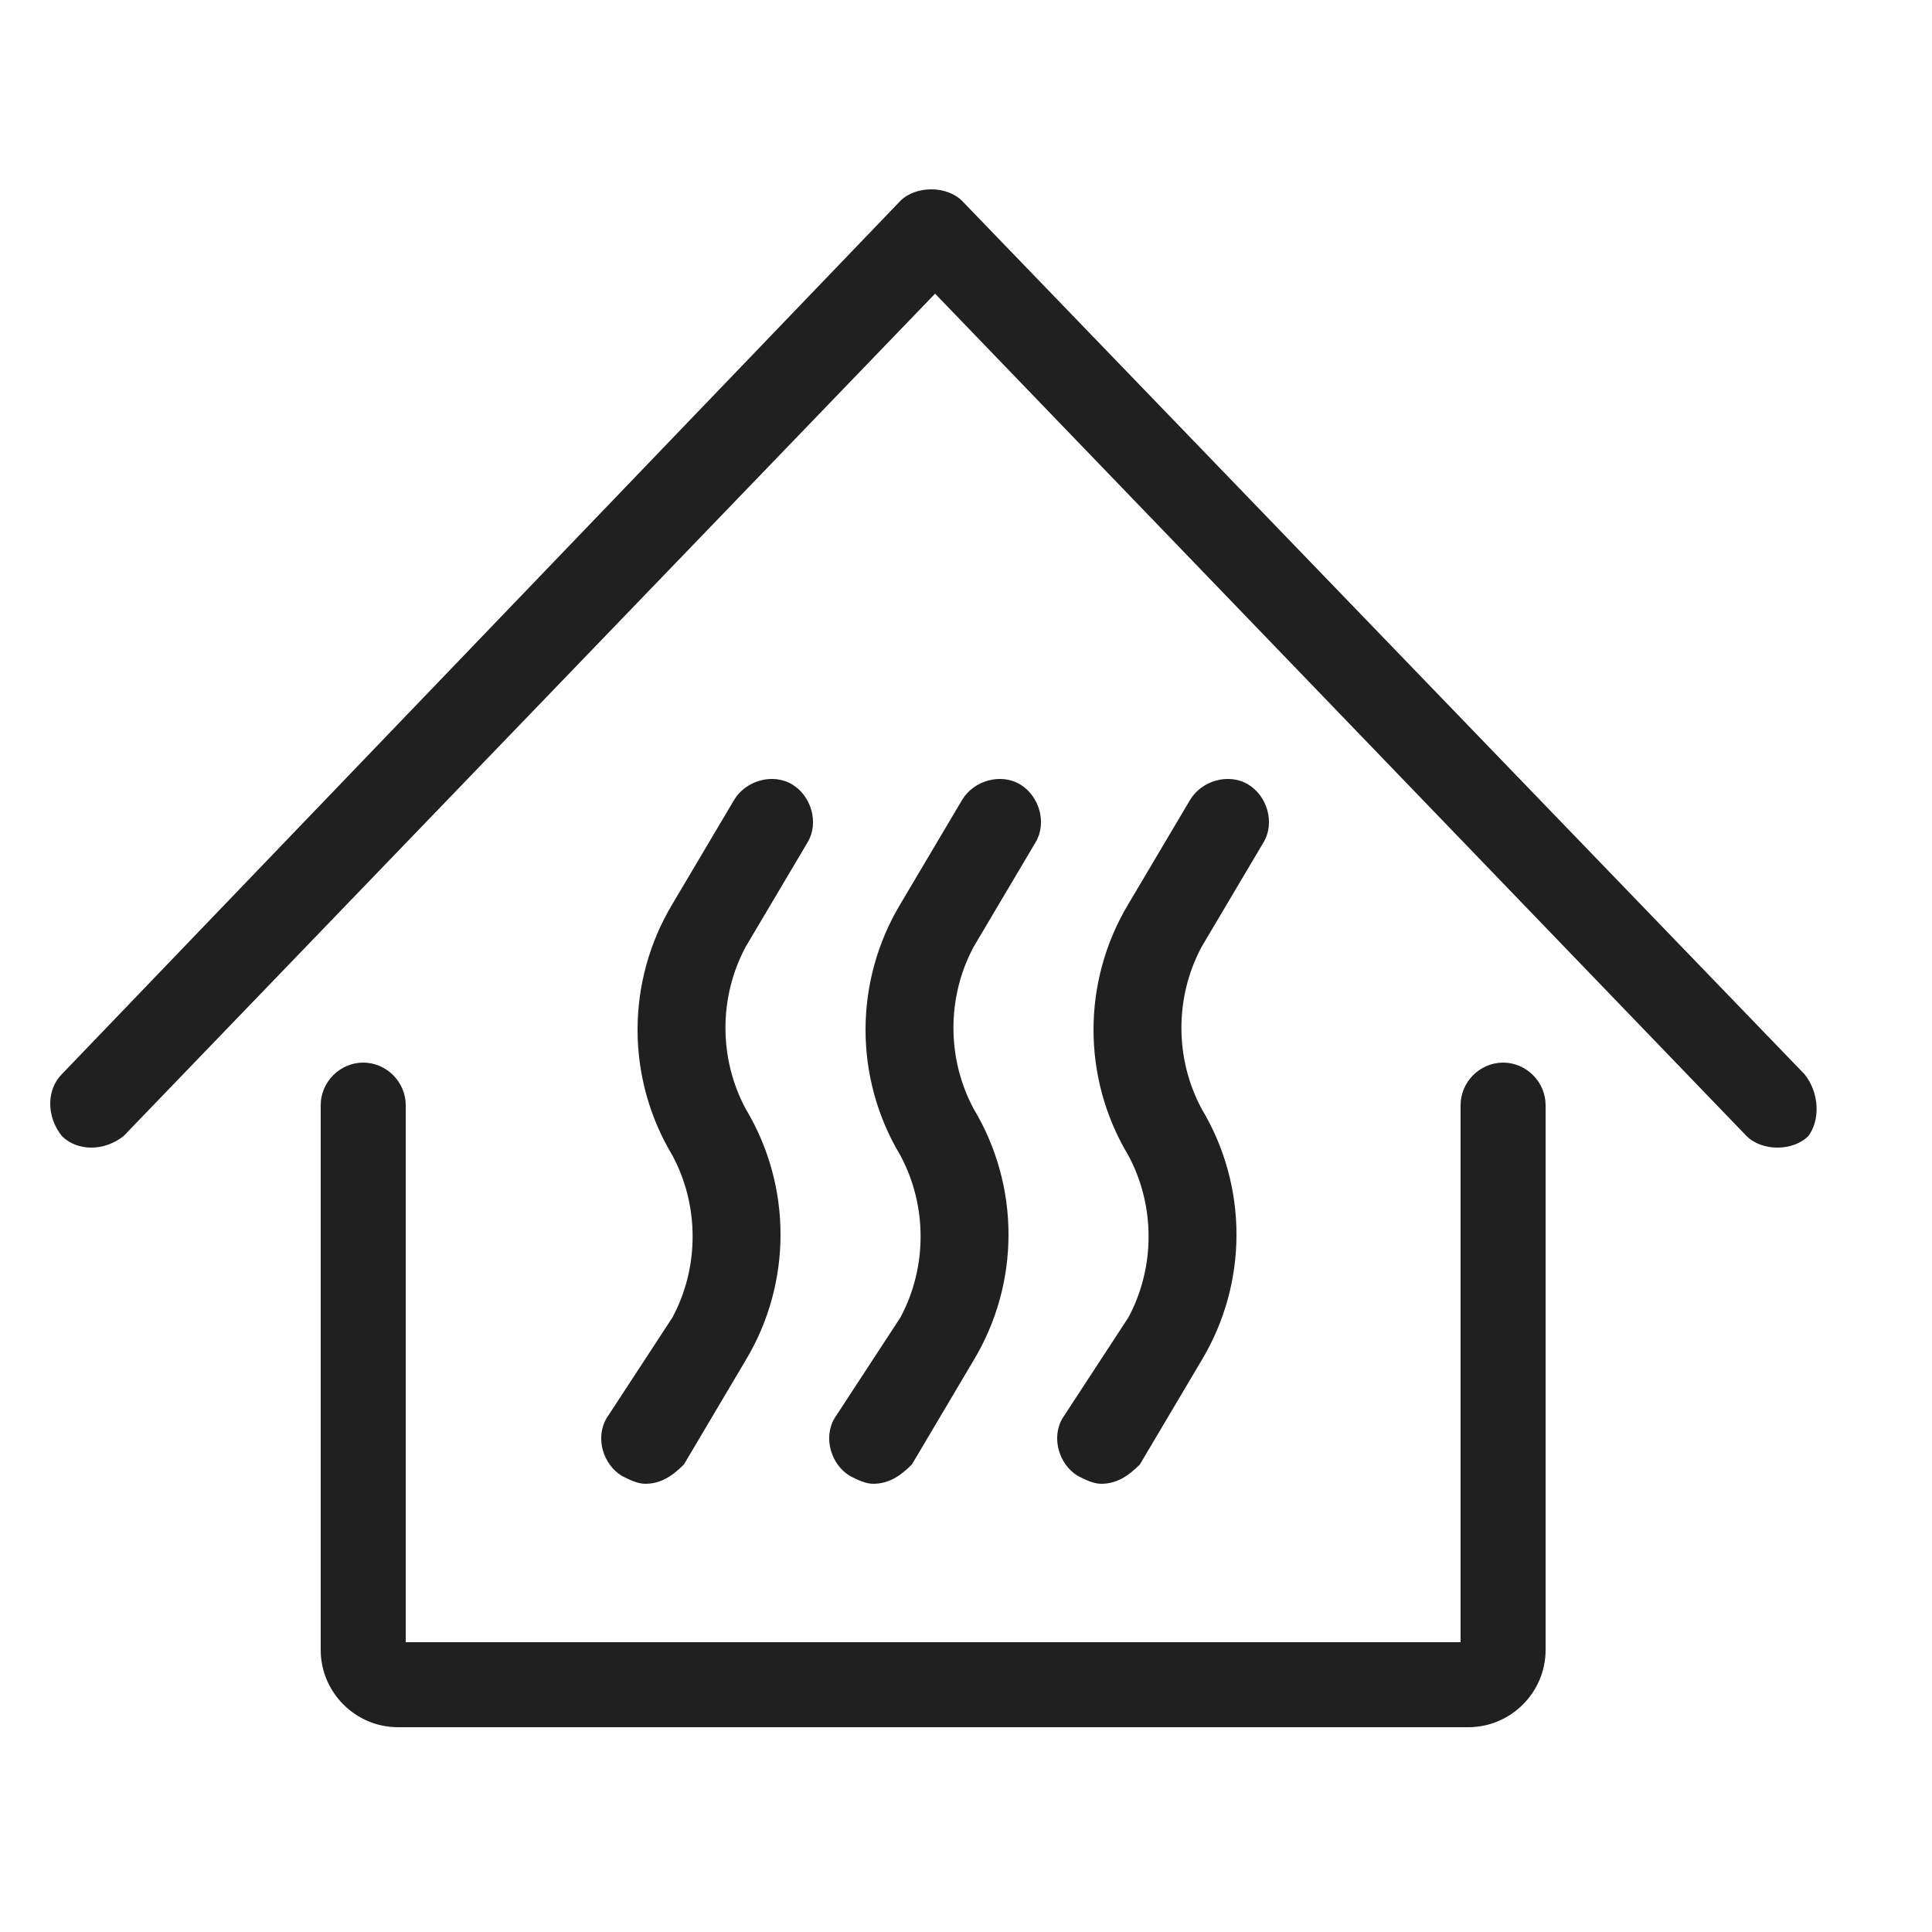 <?xml version="1.0" encoding="utf-8"?>
<!-- Generator: Adobe Illustrator 26.4.1, SVG Export Plug-In . SVG Version: 6.00 Build 0)  -->
<svg version="1.1" id="Camada_1" xmlns="http://www.w3.org/2000/svg" xmlns:xlink="http://www.w3.org/1999/xlink" x="0px" y="0px"
	 viewBox="0 0 50 50" style="enable-background:new 0 0 50 50;" xml:space="preserve">
<style type="text/css">
	.st0{fill:#202020;}
</style>
<path class="st0" d="M46.7,27.8L24.9,5.2c-0.4-0.4-1.2-0.4-1.6,0L1.6,27.8c-0.4,0.4-0.4,1.1,0,1.6c0.4,0.4,1.1,0.4,1.6,0l21-21.8
	l21,21.8c0.2,0.2,0.5,0.3,0.8,0.3c0.3,0,0.6-0.1,0.8-0.3C47.1,29,47.1,28.3,46.7,27.8L46.7,27.8z"/>
<path class="st0" d="M38.9,27.5c-0.6,0-1.1,0.5-1.1,1.1v13.9H10.5V28.6c0-0.6-0.5-1.1-1.1-1.1c-0.6,0-1.1,0.5-1.1,1.1v14.1
	c0,1.1,0.9,2,2,2H38c1.1,0,2-0.9,2-2V28.6C40,28,39.5,27.5,38.9,27.5L38.9,27.5z"/>
<path class="st0" d="M27.5,36.7c-0.3,0.5-0.1,1.2,0.4,1.5c0.2,0.1,0.4,0.2,0.6,0.2c0.4,0,0.7-0.2,1-0.5l1.6-2.7c1.2-2,1.2-4.5,0-6.5
	c-0.7-1.3-0.7-2.9,0-4.2l1.6-2.7c0.3-0.5,0.1-1.2-0.4-1.5c-0.5-0.3-1.2-0.1-1.5,0.4l-1.6,2.7c-1.2,2-1.2,4.5,0,6.5
	c0.7,1.3,0.7,2.9,0,4.2L27.5,36.7z"/>
<path class="st0" d="M21.6,36.7c-0.3,0.5-0.1,1.2,0.4,1.5c0.2,0.1,0.4,0.2,0.6,0.2c0.4,0,0.7-0.2,1-0.5l1.6-2.7c1.2-2,1.2-4.5,0-6.5
	c-0.7-1.3-0.7-2.9,0-4.2l1.6-2.7c0.3-0.5,0.1-1.2-0.4-1.5c-0.5-0.3-1.2-0.1-1.5,0.4l-1.6,2.7c-1.2,2-1.2,4.5,0,6.5
	c0.7,1.3,0.7,2.9,0,4.2L21.6,36.7z"/>
<path class="st0" d="M15.7,36.7c-0.3,0.5-0.1,1.2,0.4,1.5c0.2,0.1,0.4,0.2,0.6,0.2c0.4,0,0.7-0.2,1-0.5l1.6-2.7c1.2-2,1.2-4.5,0-6.5
	c-0.7-1.3-0.7-2.9,0-4.2l1.6-2.7c0.3-0.5,0.1-1.2-0.4-1.5c-0.5-0.3-1.2-0.1-1.5,0.4l-1.6,2.7c-1.2,2-1.2,4.5,0,6.5
	c0.7,1.3,0.7,2.9,0,4.2L15.7,36.7z"/>
</svg>
